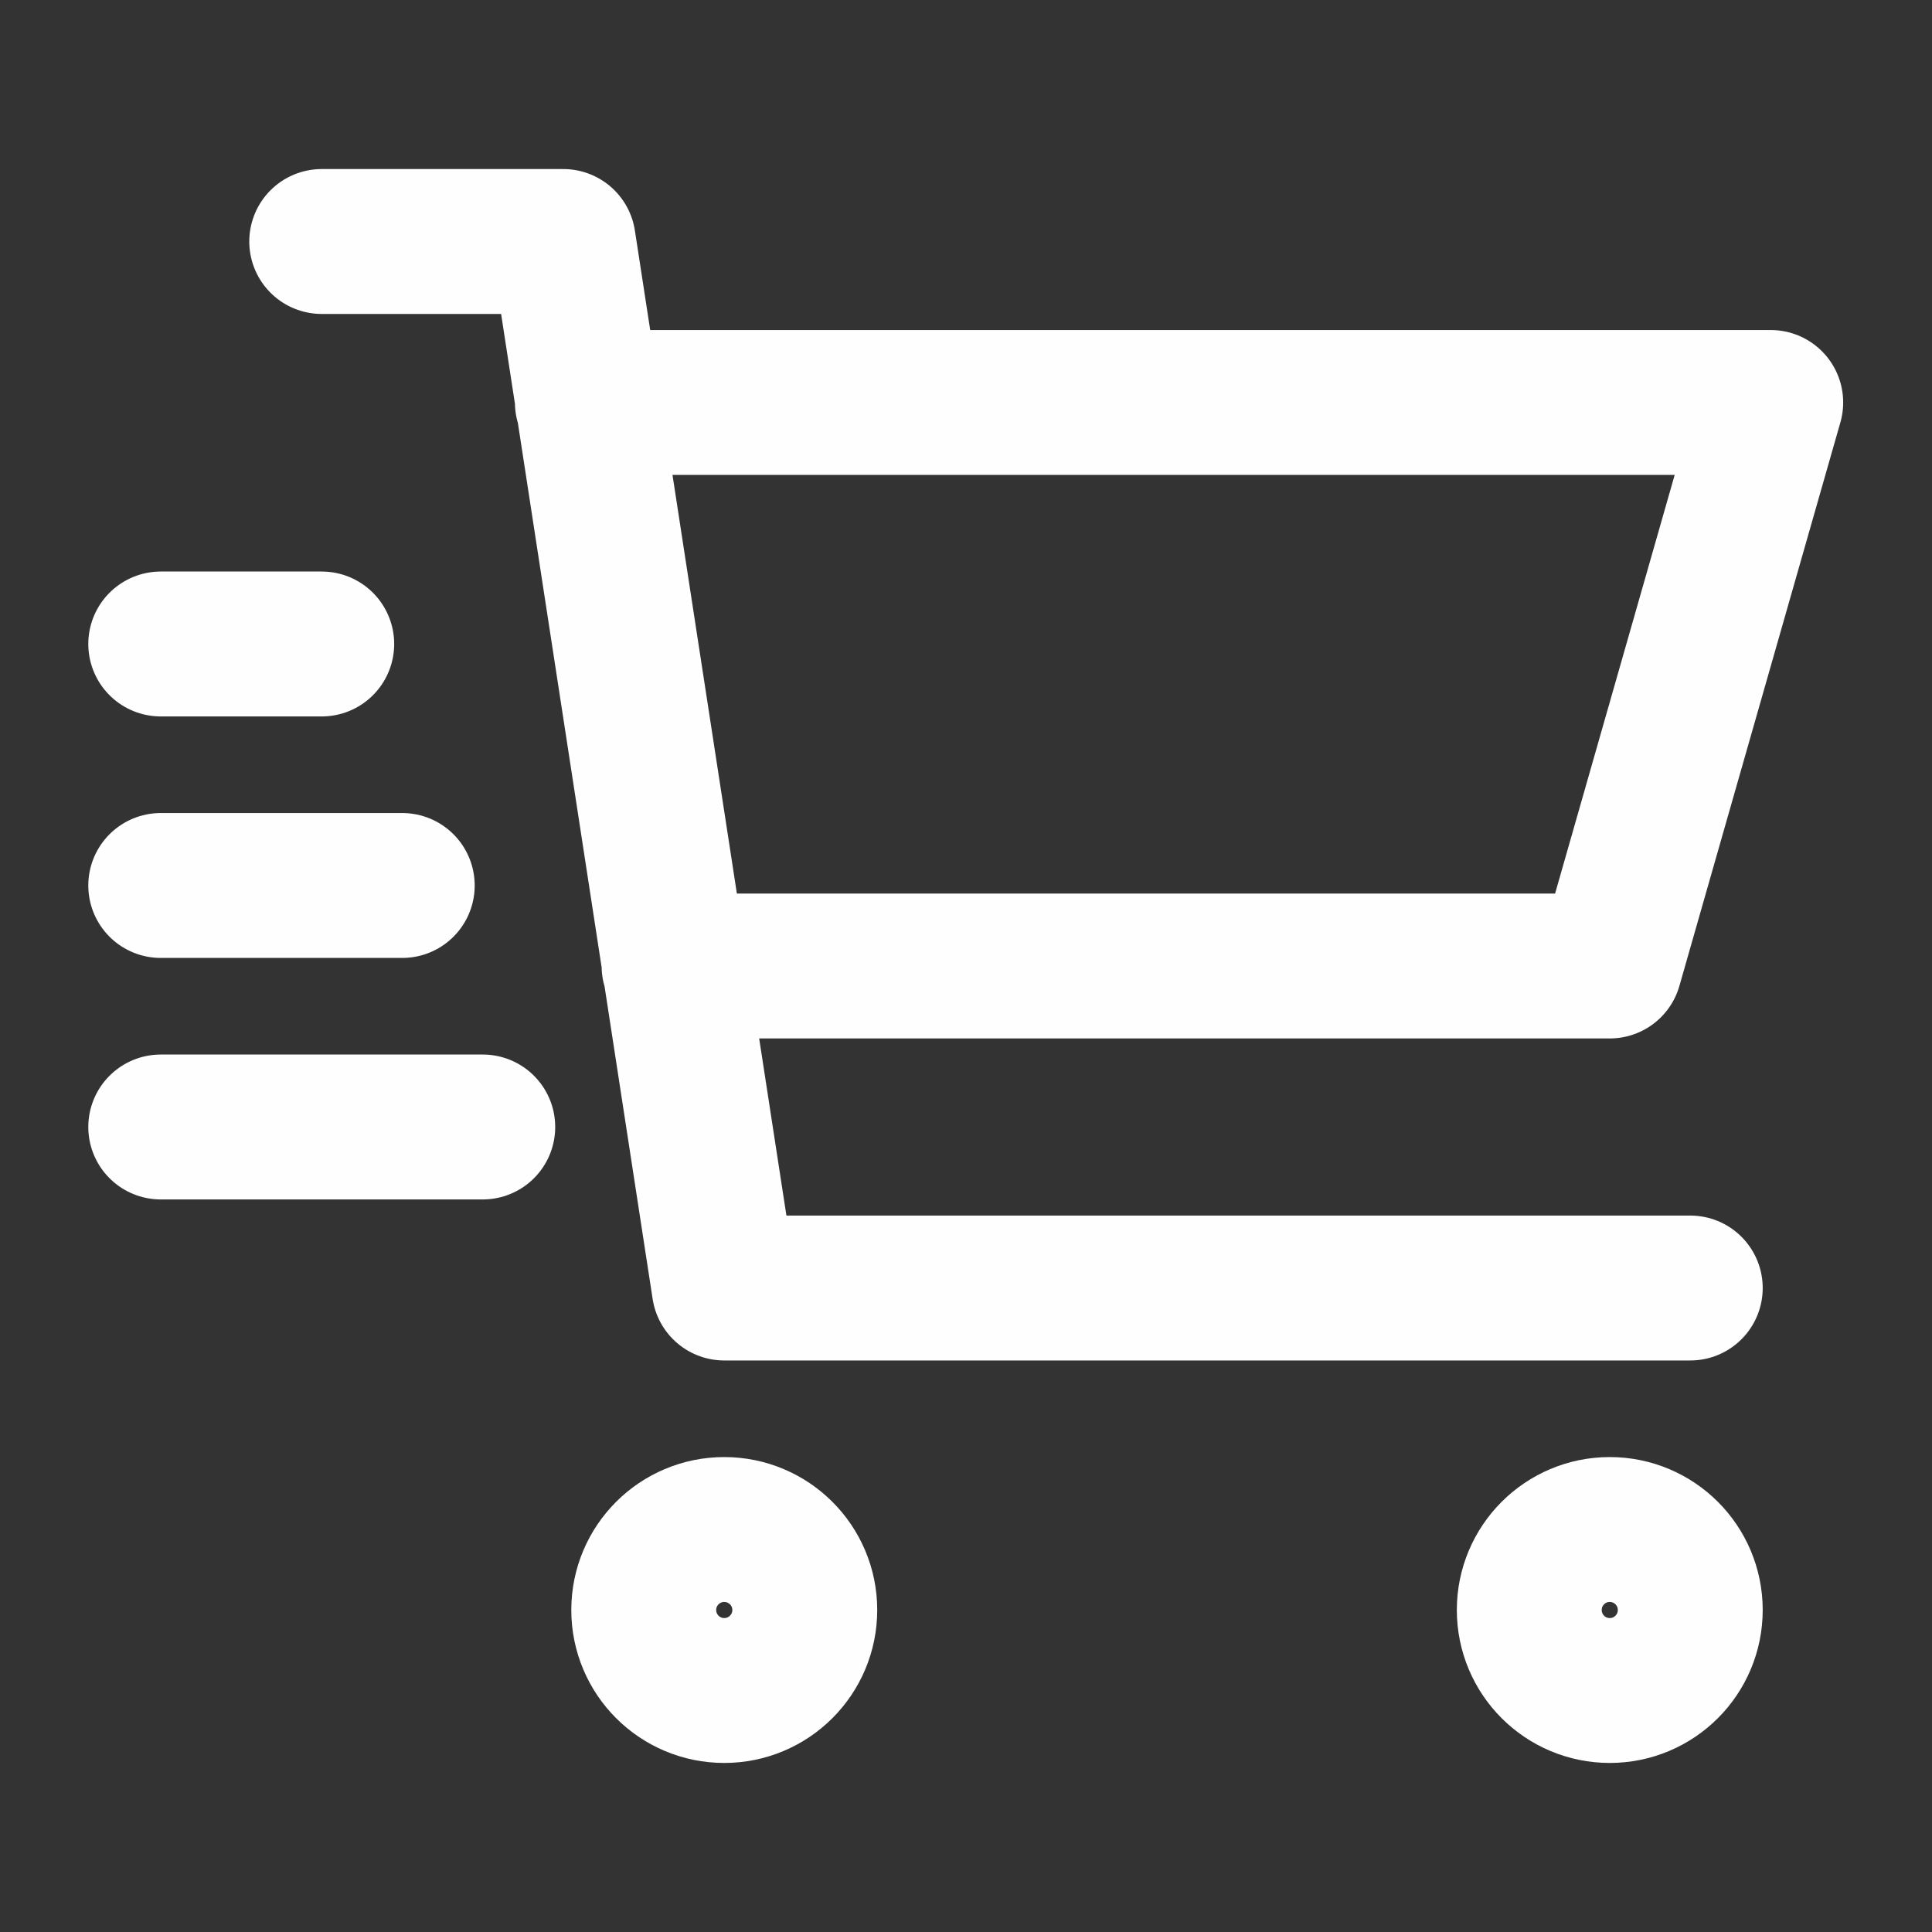 <svg width="40" height="40" viewBox="0 0 40 40" fill="none" xmlns="http://www.w3.org/2000/svg">
<rect x="0" y="0" width="40" height="40" fill="#333333" stroke="none"/>
<path d="M12.161 8.333H36.661L33.328 20H13.956M34.995 26.667H14.995L11.662 5H6.661M6.661 13.333H3.328M8.328 18.333H3.328M9.995 23.333H3.328M16.662 33.333C16.662 34.254 15.915 35 14.995 35C14.074 35 13.328 34.254 13.328 33.333C13.328 32.413 14.074 31.667 14.995 31.667C15.915 31.667 16.662 32.413 16.662 33.333ZM34.995 33.333C34.995 34.254 34.249 35 33.328 35C32.408 35 31.662 34.254 31.662 33.333C31.662 32.413 32.408 31.667 33.328 31.667C34.249 31.667 34.995 32.413 34.995 33.333Z" stroke="#FEFEFE" stroke-width="3" stroke-linecap="round" stroke-linejoin="round"/>
</svg>
